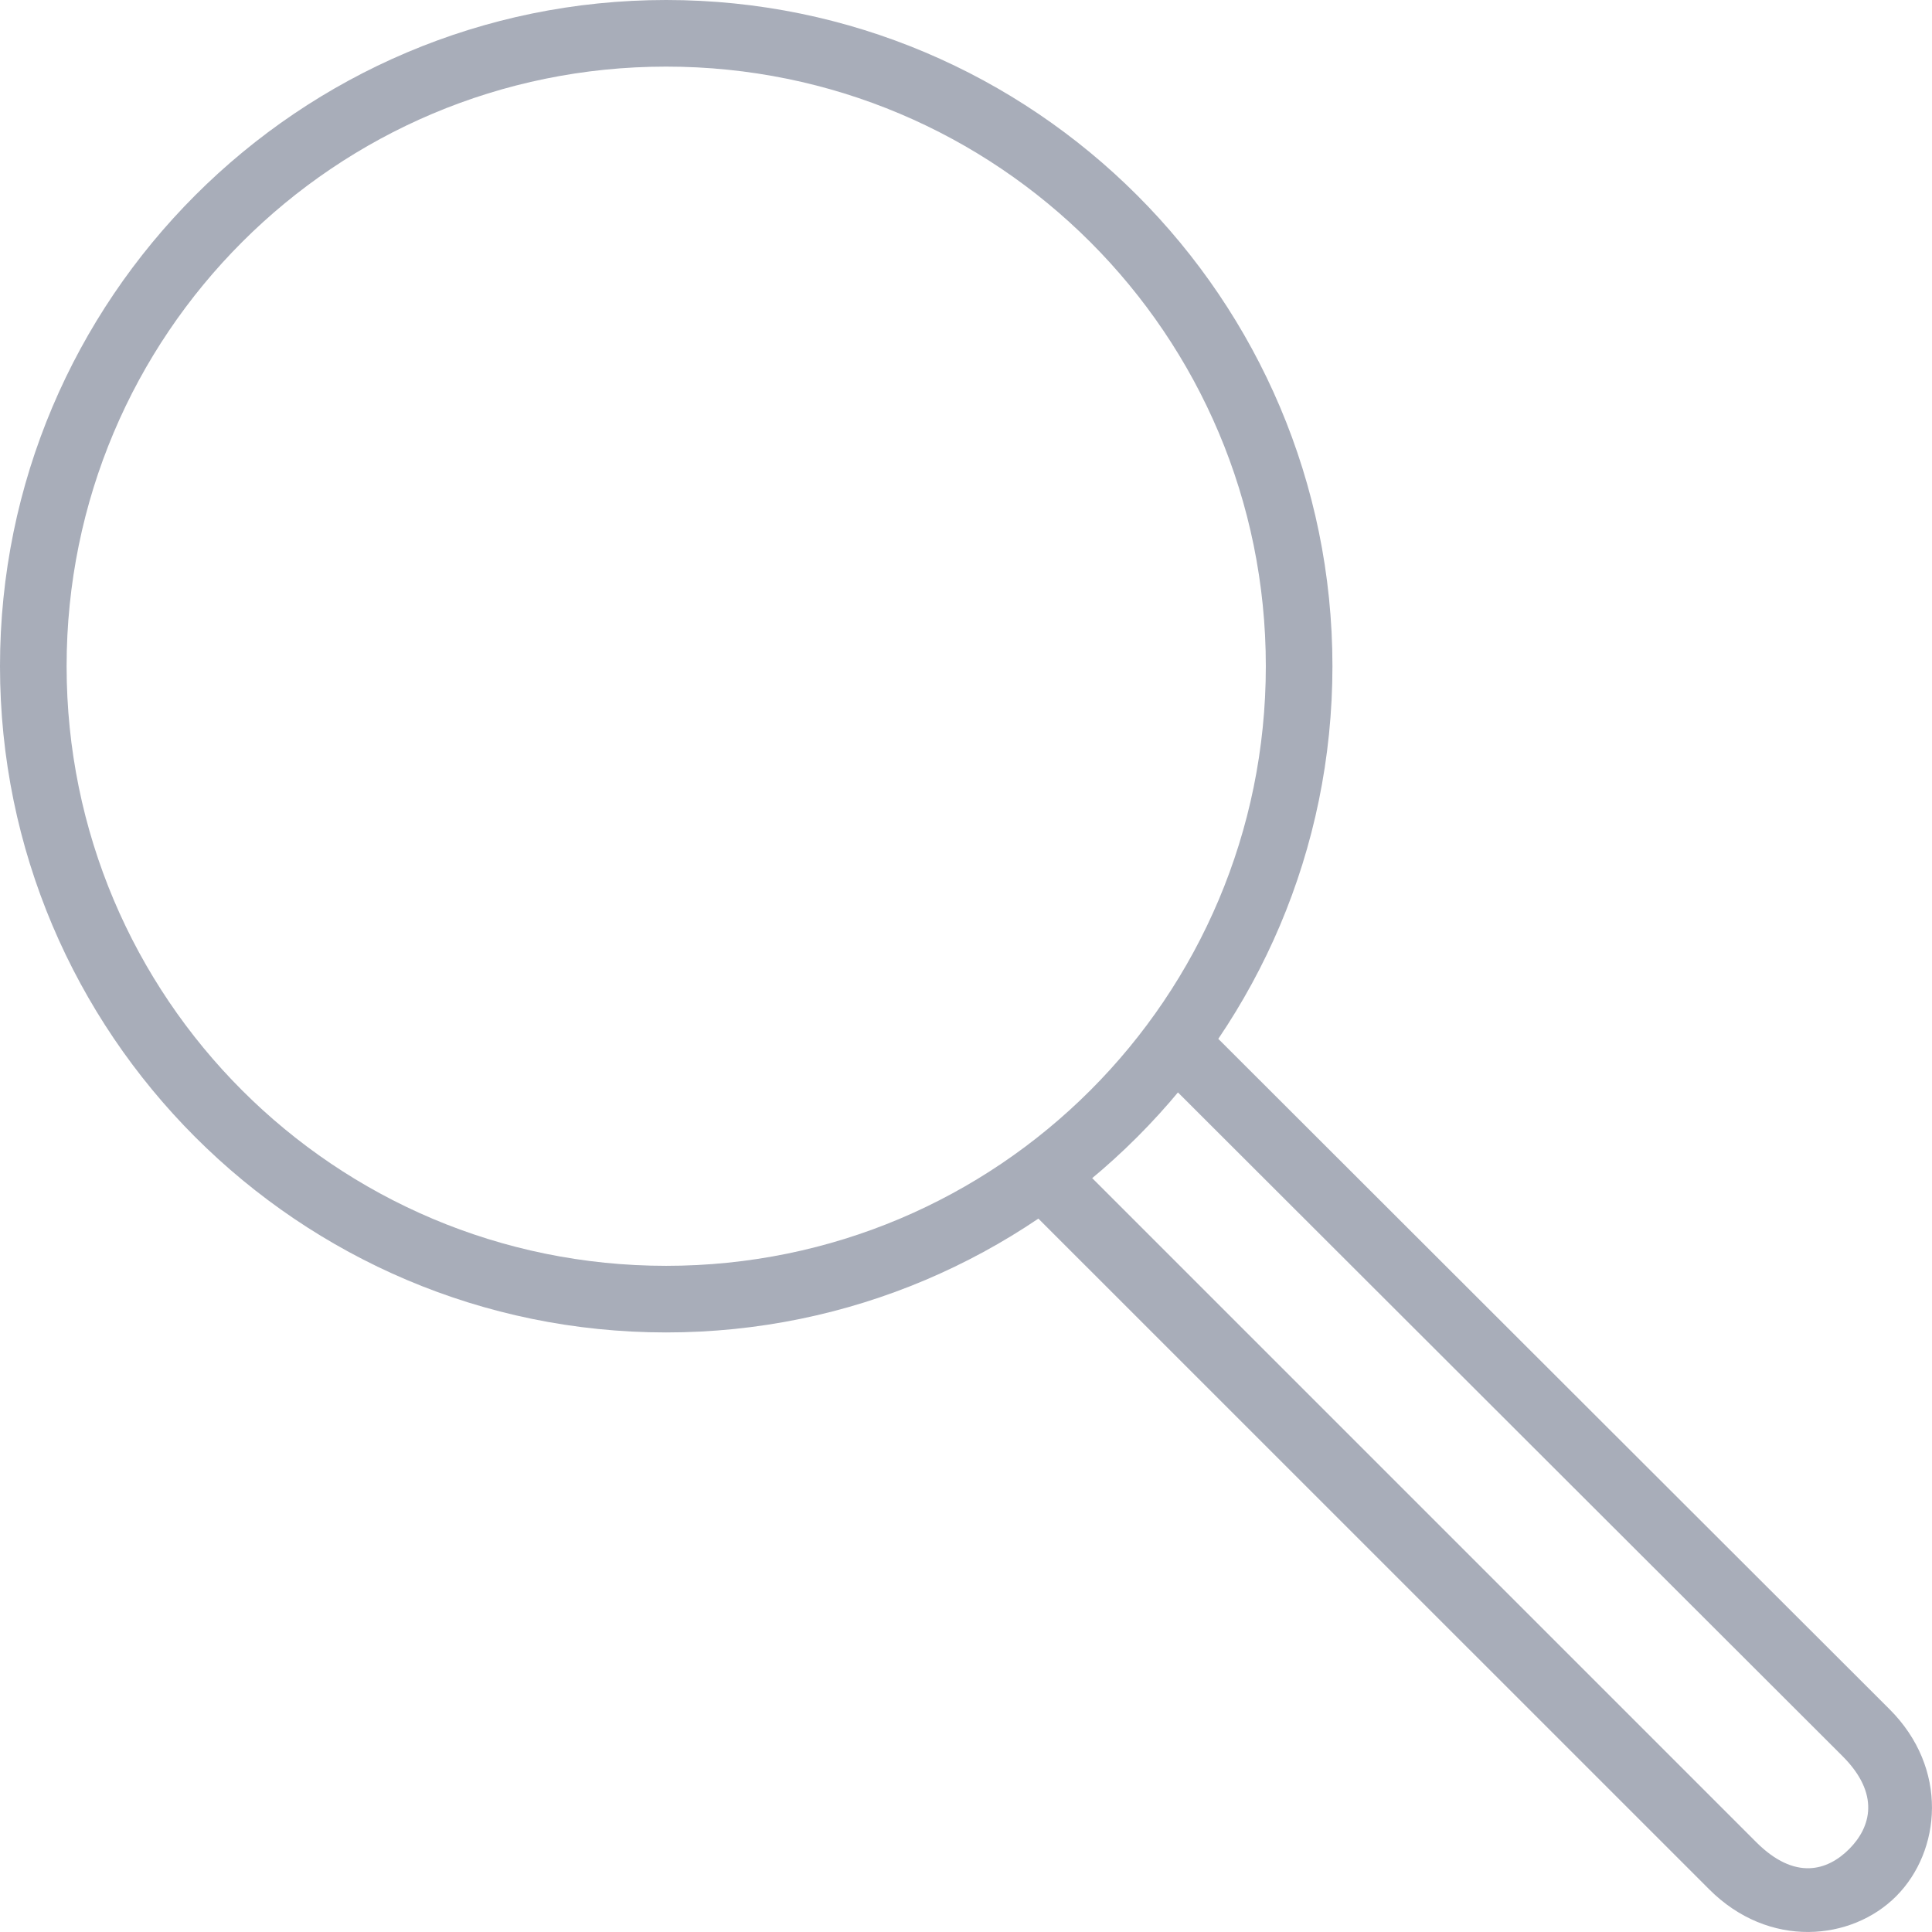 <?xml version="1.0" encoding="UTF-8"?>
<svg width="21px" height="21px" viewBox="0 0 21 21" version="1.1" xmlns="http://www.w3.org/2000/svg" xmlns:xlink="http://www.w3.org/1999/xlink">
    <title>Shape Copy</title>
    <g id="車盤列表+車盤詳情頁" stroke="none" stroke-width="1" fill="none" fill-rule="evenodd" opacity="0.36">
        <g id="mobile-cars-filter-default" transform="translate(-312, -284)" fill="#0D1B3E" fill-rule="nonzero">
            <path d="M320.079,294.971 L312.464,302.576 C311.815,303.222 311.902,304.121 312.388,304.61 C312.873,305.098 313.773,305.186 314.422,304.536 L322.019,296.94 L321.507,296.427 L313.911,304.023 C313.491,304.443 313.136,304.335 312.9,304.098 C312.664,303.861 312.56,303.5 312.974,303.087 L320.59,295.481 L320.079,294.971 Z M325.759,284 C321.764,284 318.517,287.246 318.517,291.241 C318.517,295.236 321.764,298.483 325.759,298.483 C329.754,298.483 333,295.236 333,291.241 C333,287.246 329.754,284 325.759,284 Z M325.759,284.724 C329.362,284.724 332.276,287.638 332.276,291.241 C332.276,294.845 329.362,297.759 325.759,297.759 C322.155,297.759 319.241,294.845 319.241,291.241 C319.241,287.638 322.155,284.724 325.759,284.724 Z" id="Shape-Copy" transform="translate(322.5, 294.5) scale(-1, 1) translate(-322.5, -294.5) "></path>
        </g>
    </g>
</svg>